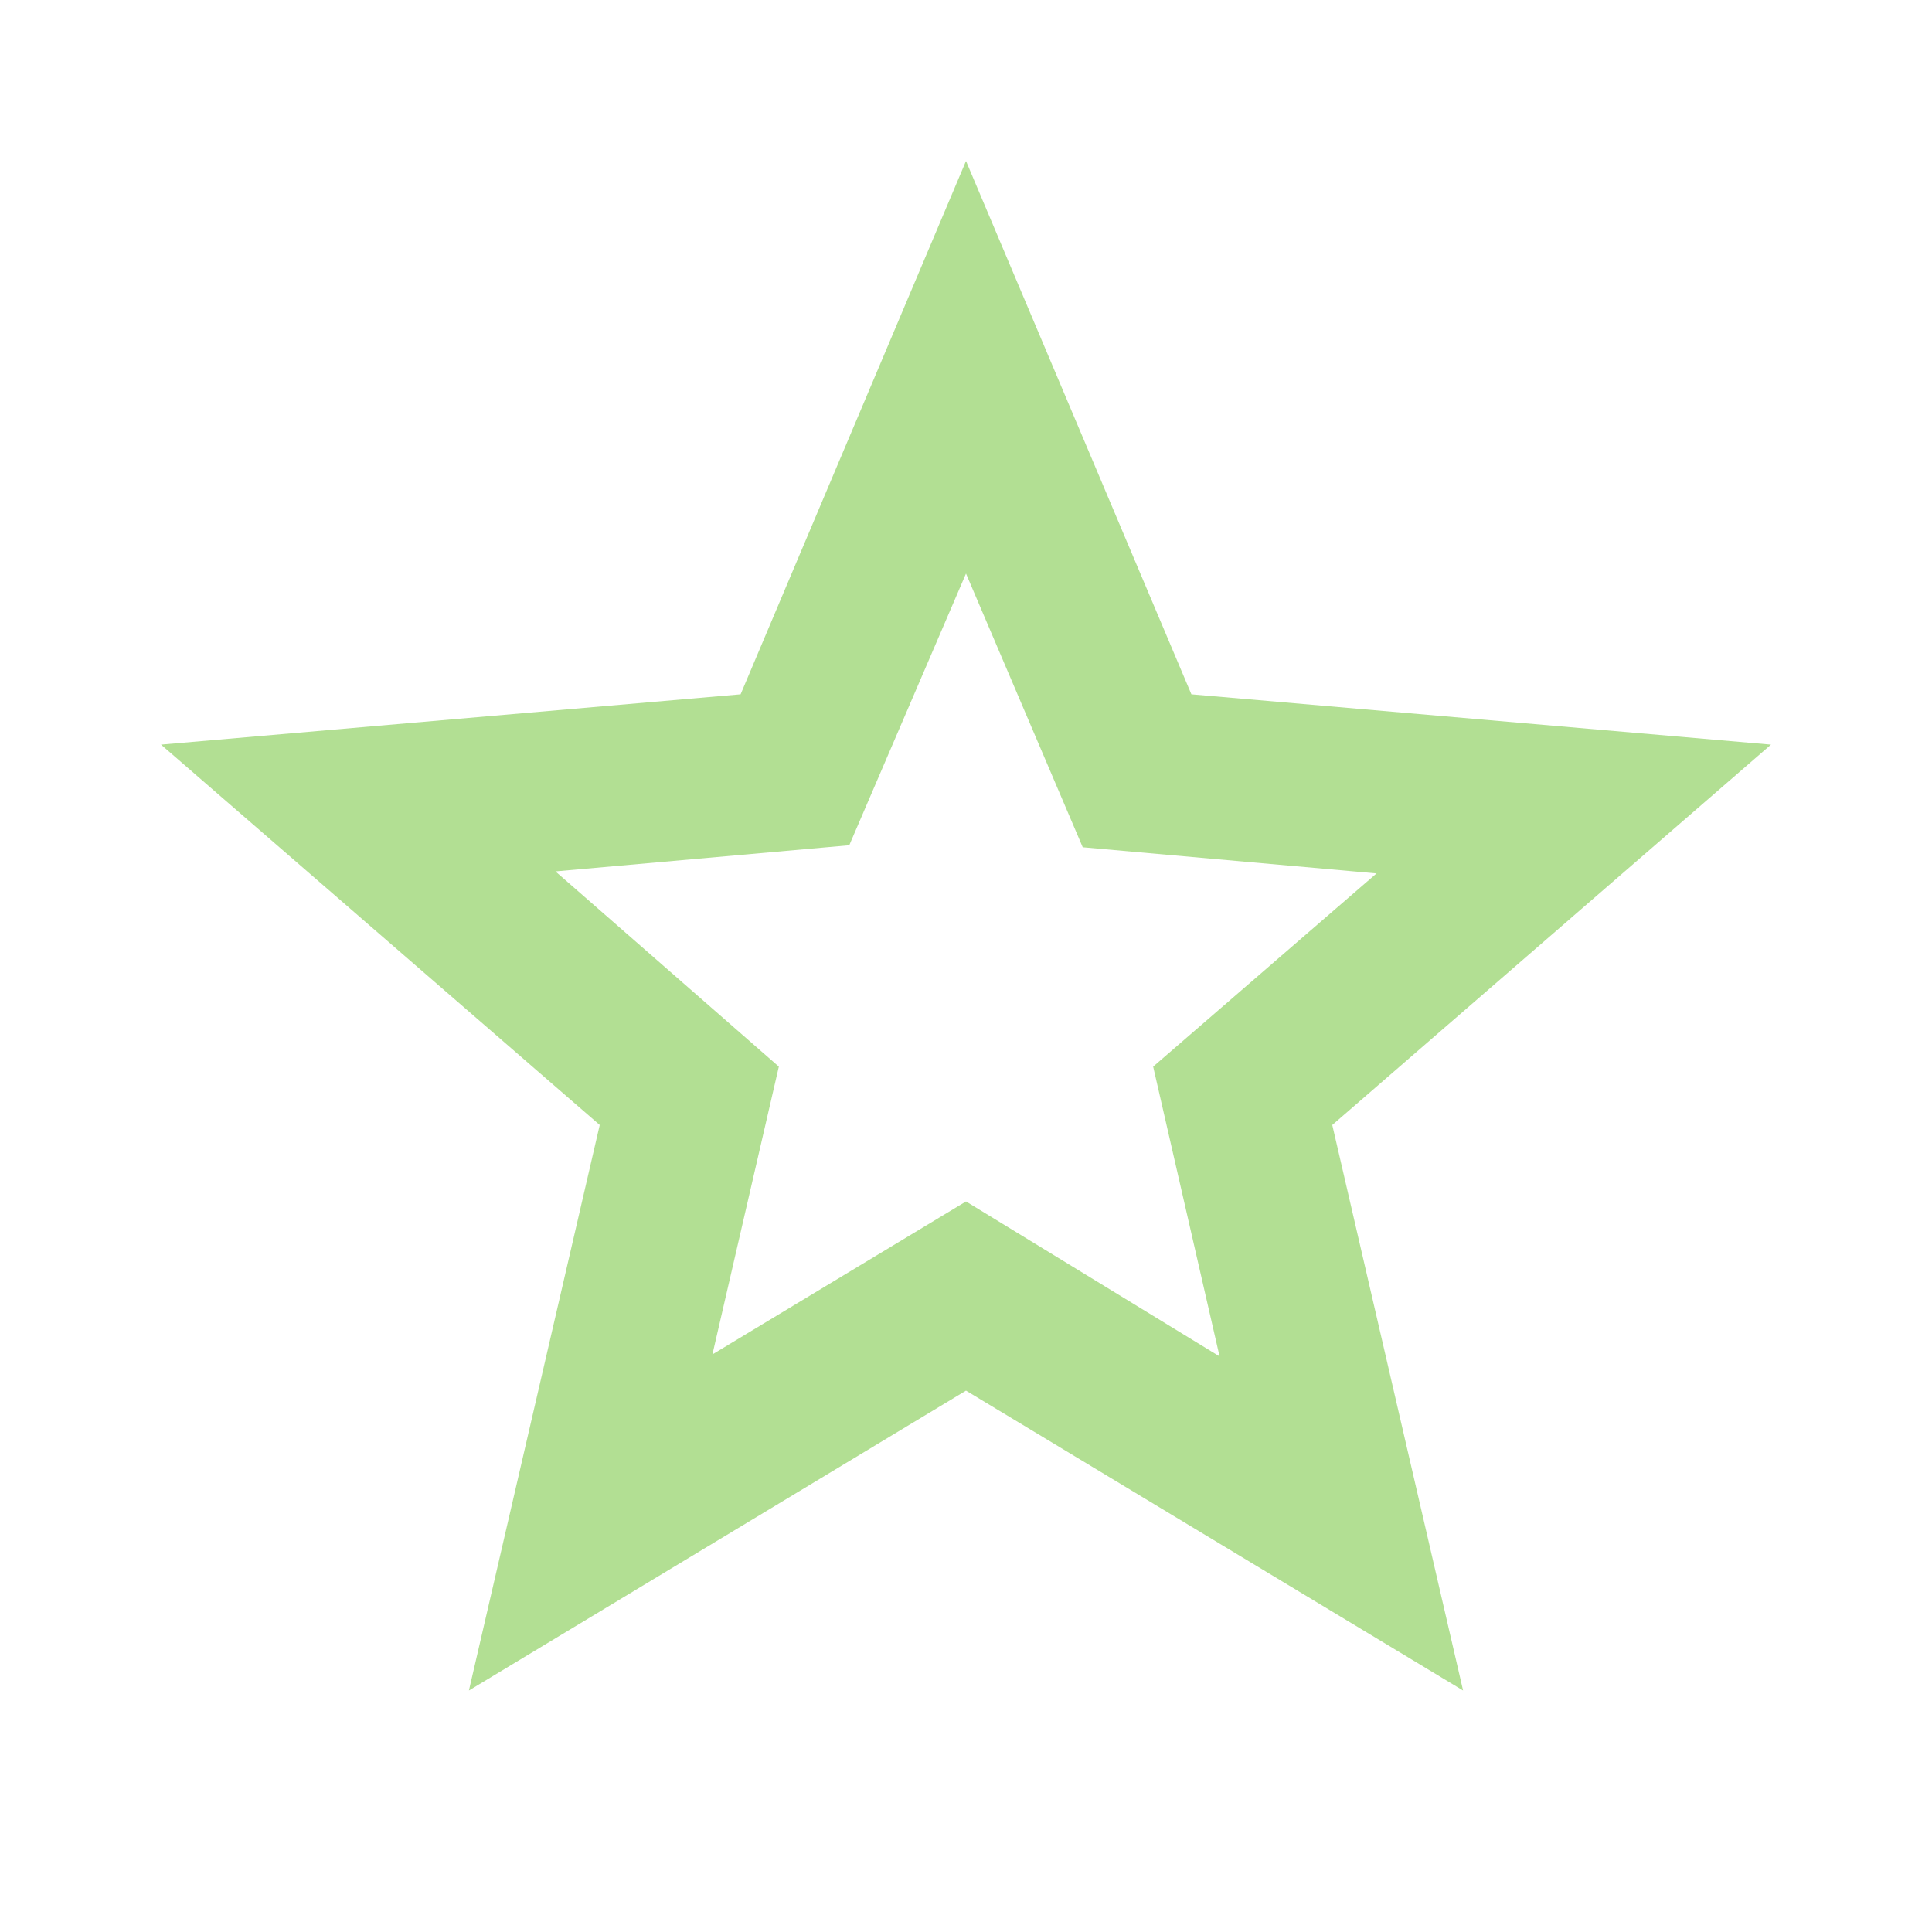 <svg xmlns="http://www.w3.org/2000/svg" height="24px" viewBox="0 -960 960 960" width="24px" fill="#B2DF93"><path d="m354-287 126-76 126 77-33-144 111-96-146-13-58-136-58 135-146 13 111 97-33 143ZM233-120l65-281L80-590l288-25 112-265 112 265 288 25-218 189 65 281-247-149-247 149Zm247-350Z"/></svg>